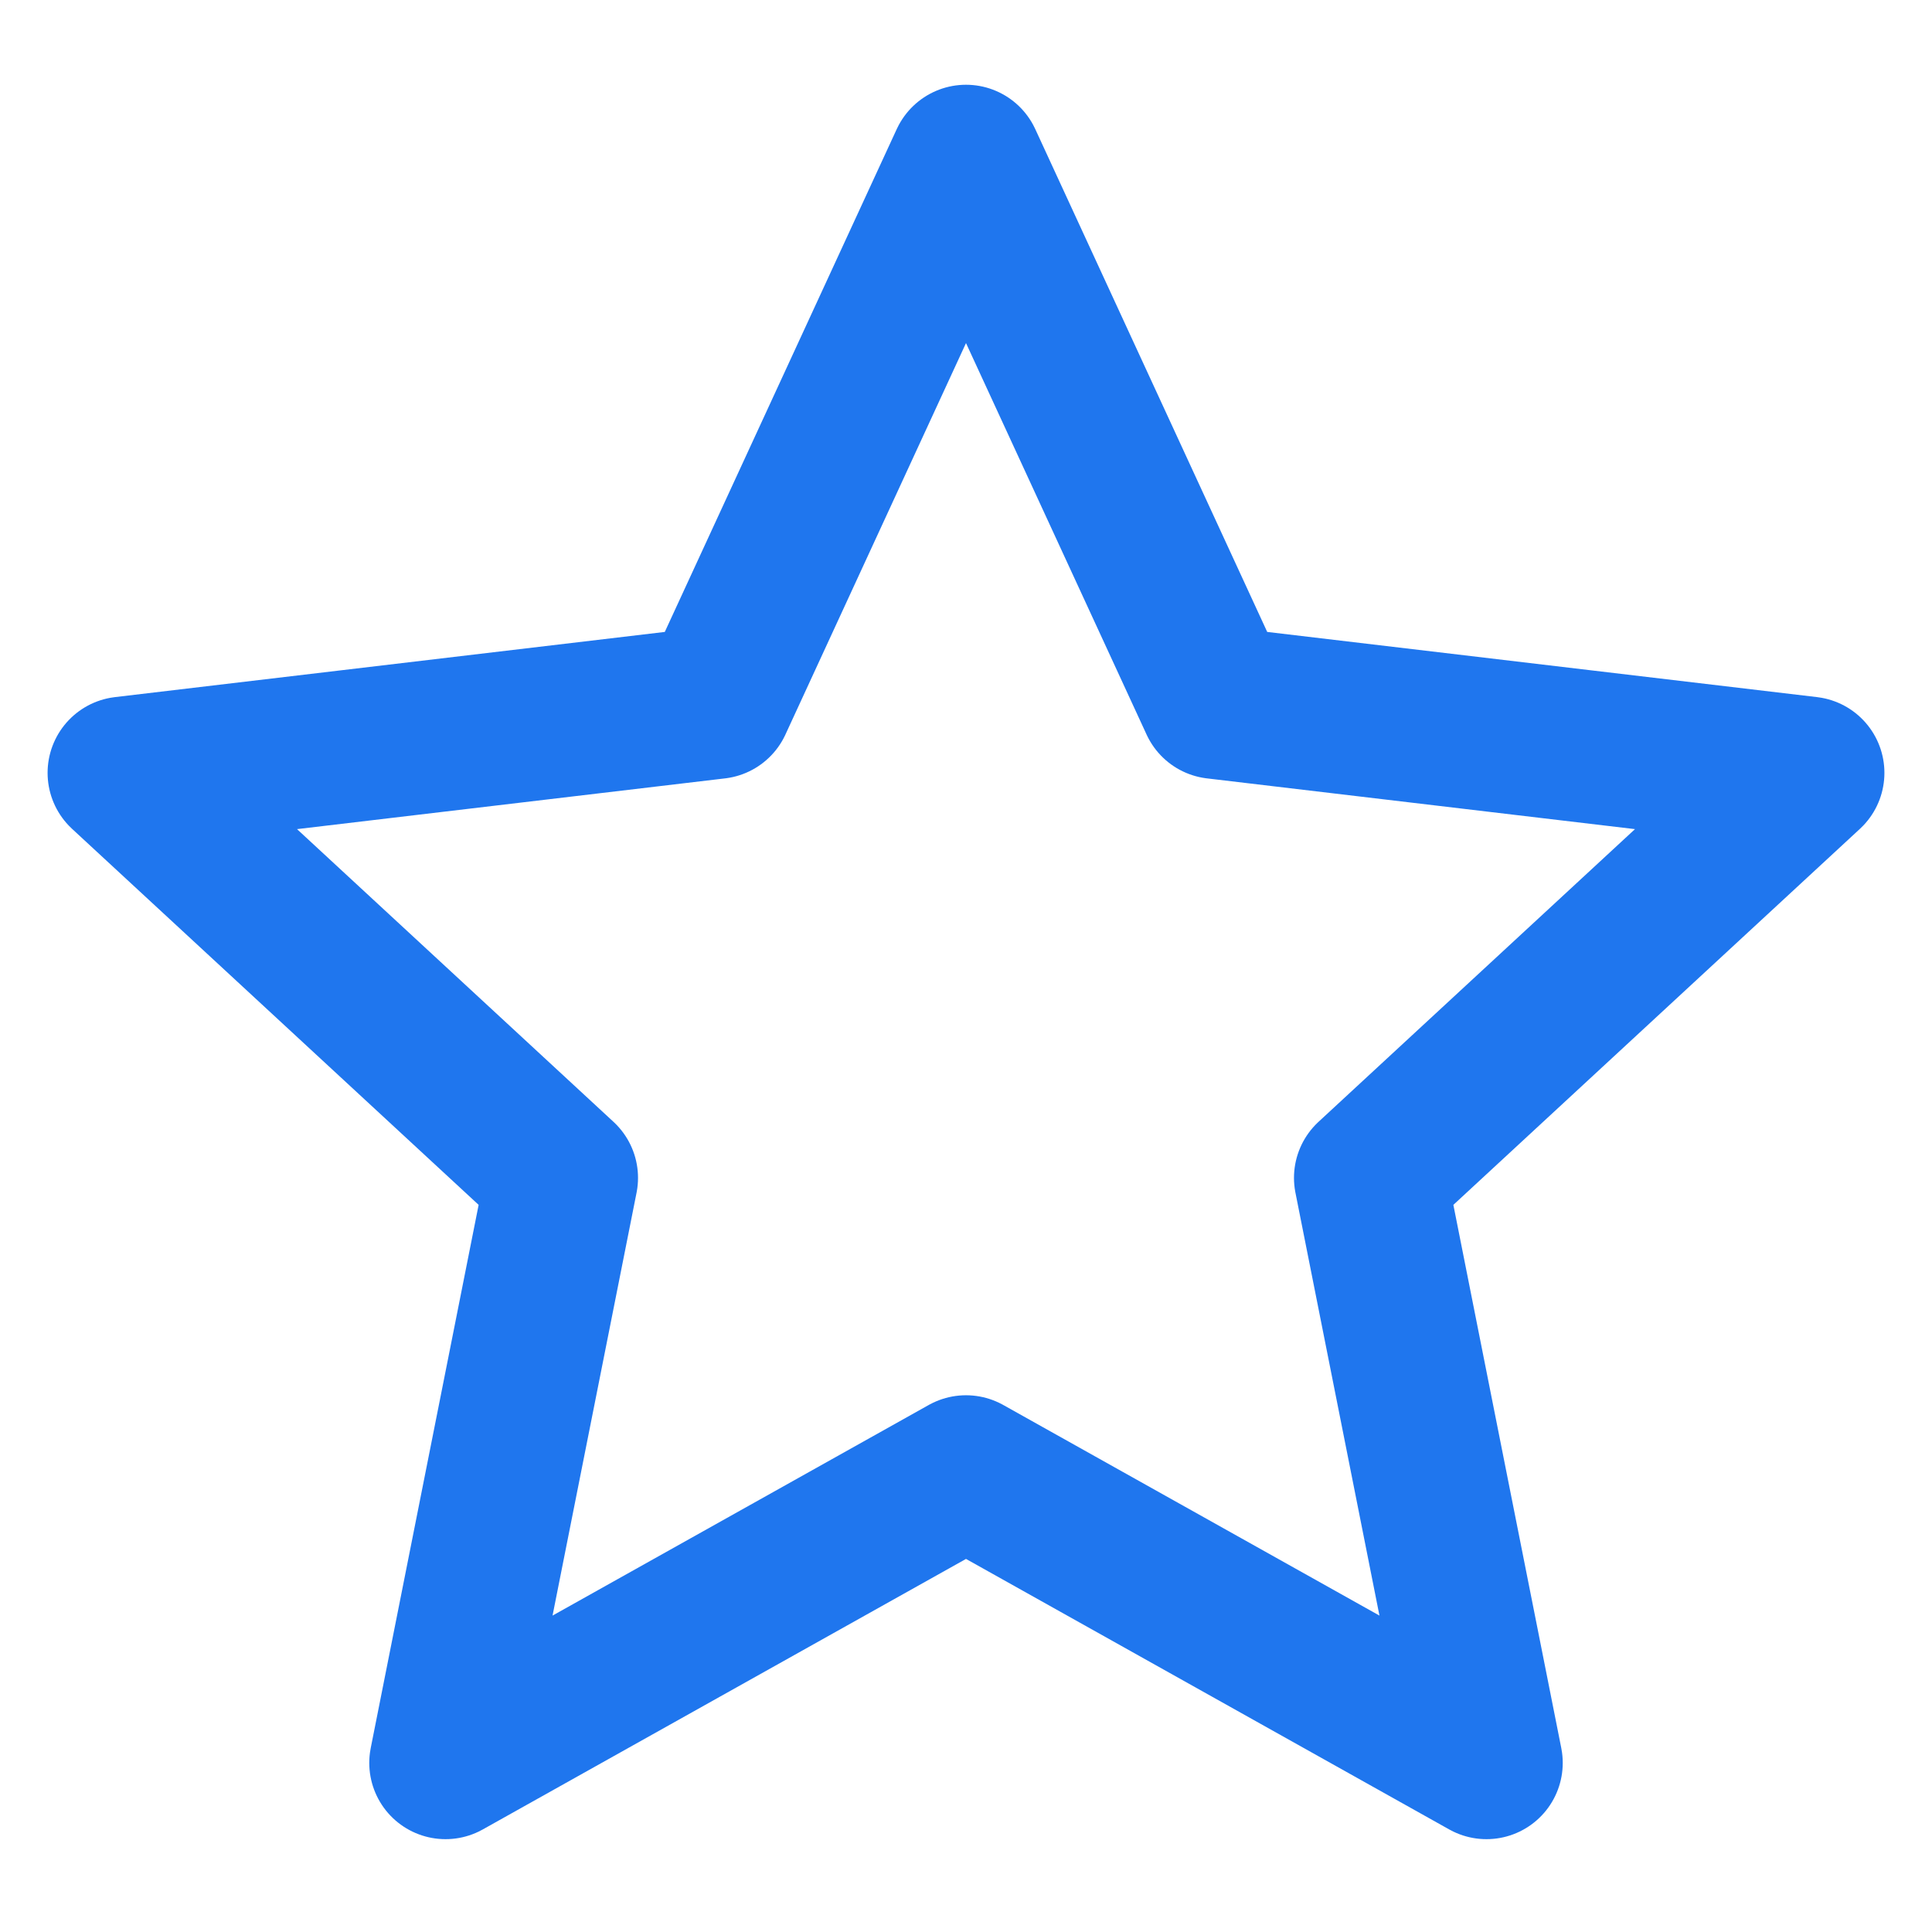 <svg width="38" height="38" viewBox="0 0 38 38" fill="none" xmlns="http://www.w3.org/2000/svg">
<path d="M19 3.167L23.914 13.82L35.564 15.201L26.951 23.167L29.237 34.674L19 28.943L8.763 34.674L11.049 23.167L2.436 15.201L14.086 13.82L19 3.167Z" stroke="#1F76EE" stroke-width="3" stroke-linejoin="round"/>
</svg>
